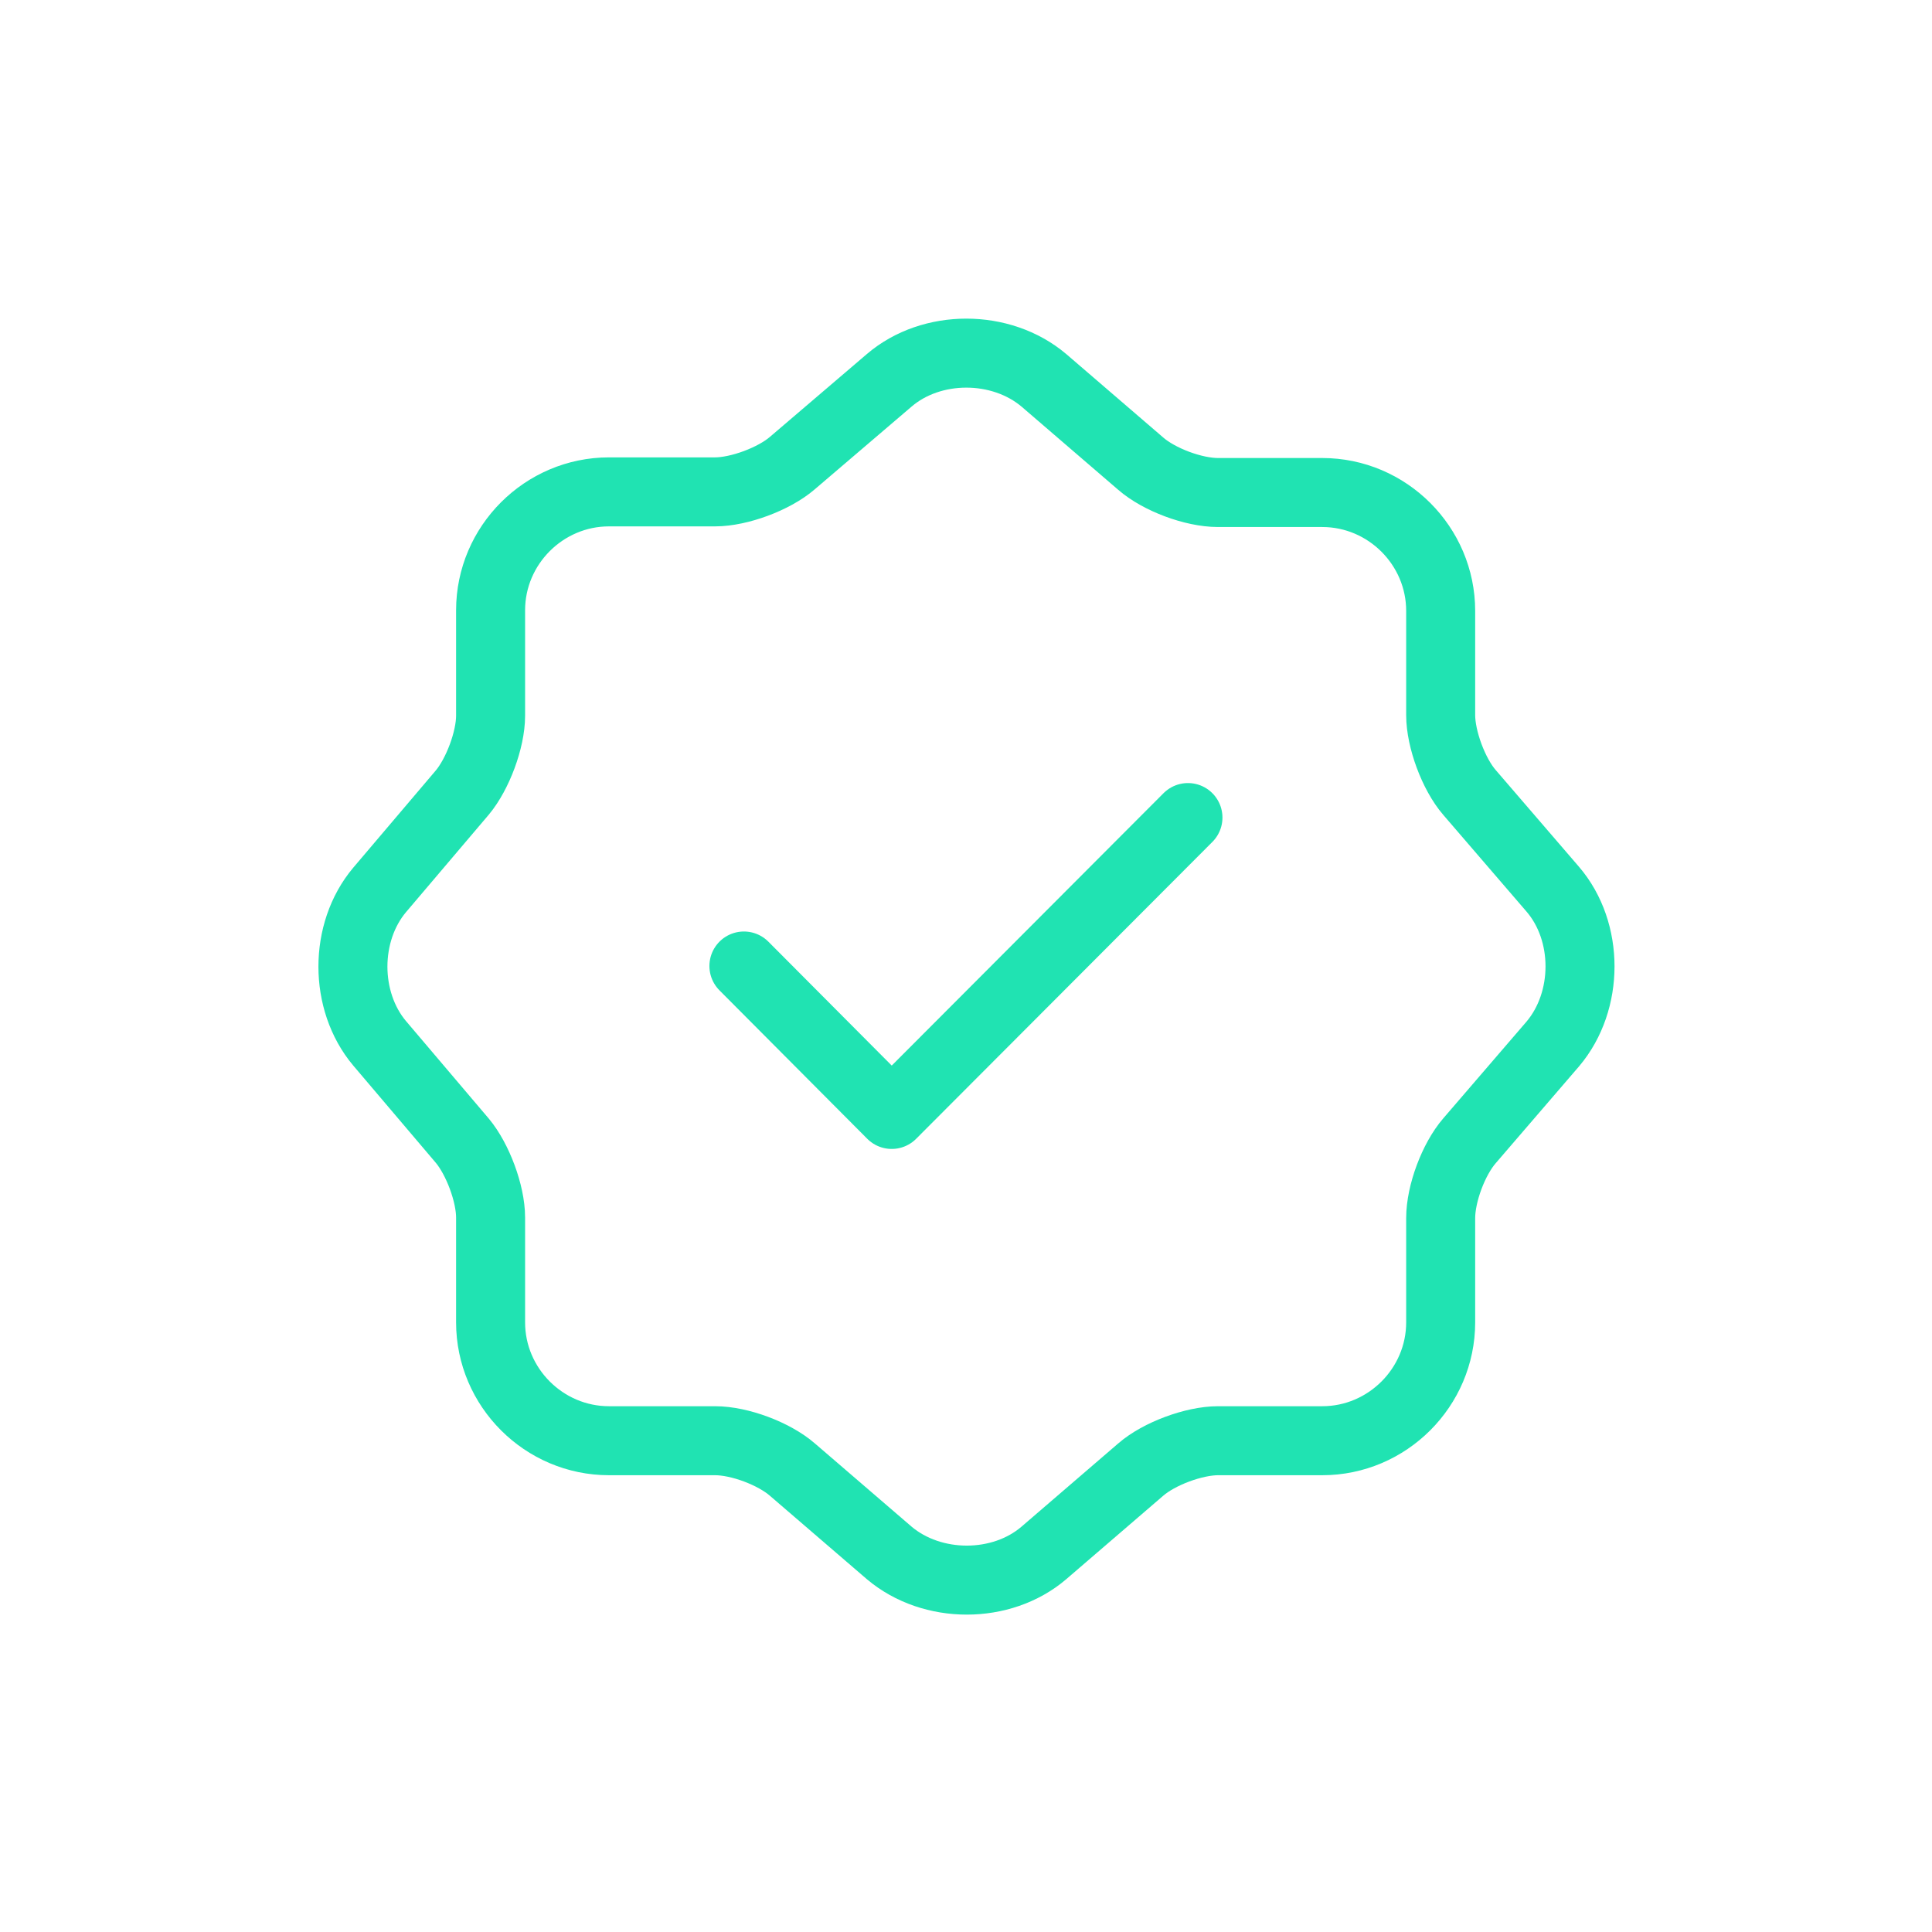 <svg width="42" height="42" viewBox="0 0 42 42" fill="none" xmlns="http://www.w3.org/2000/svg">
<path d="M19.332 8.267C20.252 7.48 21.759 7.48 22.692 8.267L24.799 10.08C25.198 10.427 25.945 10.707 26.479 10.707H28.745C30.159 10.707 31.319 11.867 31.319 13.28V15.547C31.319 16.067 31.599 16.827 31.945 17.227L33.758 19.333C34.545 20.253 34.545 21.76 33.758 22.693L31.945 24.8C31.599 25.2 31.319 25.947 31.319 26.48V28.747C31.319 30.16 30.159 31.32 28.745 31.32H26.479C25.959 31.32 25.198 31.6 24.799 31.947L22.692 33.76C21.772 34.547 20.265 34.547 19.332 33.76L17.225 31.947C16.825 31.6 16.078 31.32 15.545 31.32H13.239C11.825 31.32 10.665 30.16 10.665 28.747V26.467C10.665 25.947 10.385 25.2 10.052 24.8L8.252 22.68C7.479 21.76 7.479 20.267 8.252 19.347L10.052 17.227C10.385 16.827 10.665 16.08 10.665 15.56V13.267C10.665 11.853 11.825 10.693 13.239 10.693H15.545C16.065 10.693 16.825 10.413 17.225 10.067L19.332 8.267Z" stroke="#20E3B2" stroke-width="1.5" stroke-linecap="round" stroke-linejoin="round"/>
<path d="M16.172 21L19.385 24.227L25.825 17.773" stroke="#20E3B2" stroke-width="1.5" stroke-linecap="round" stroke-linejoin="round"/>
</svg>
